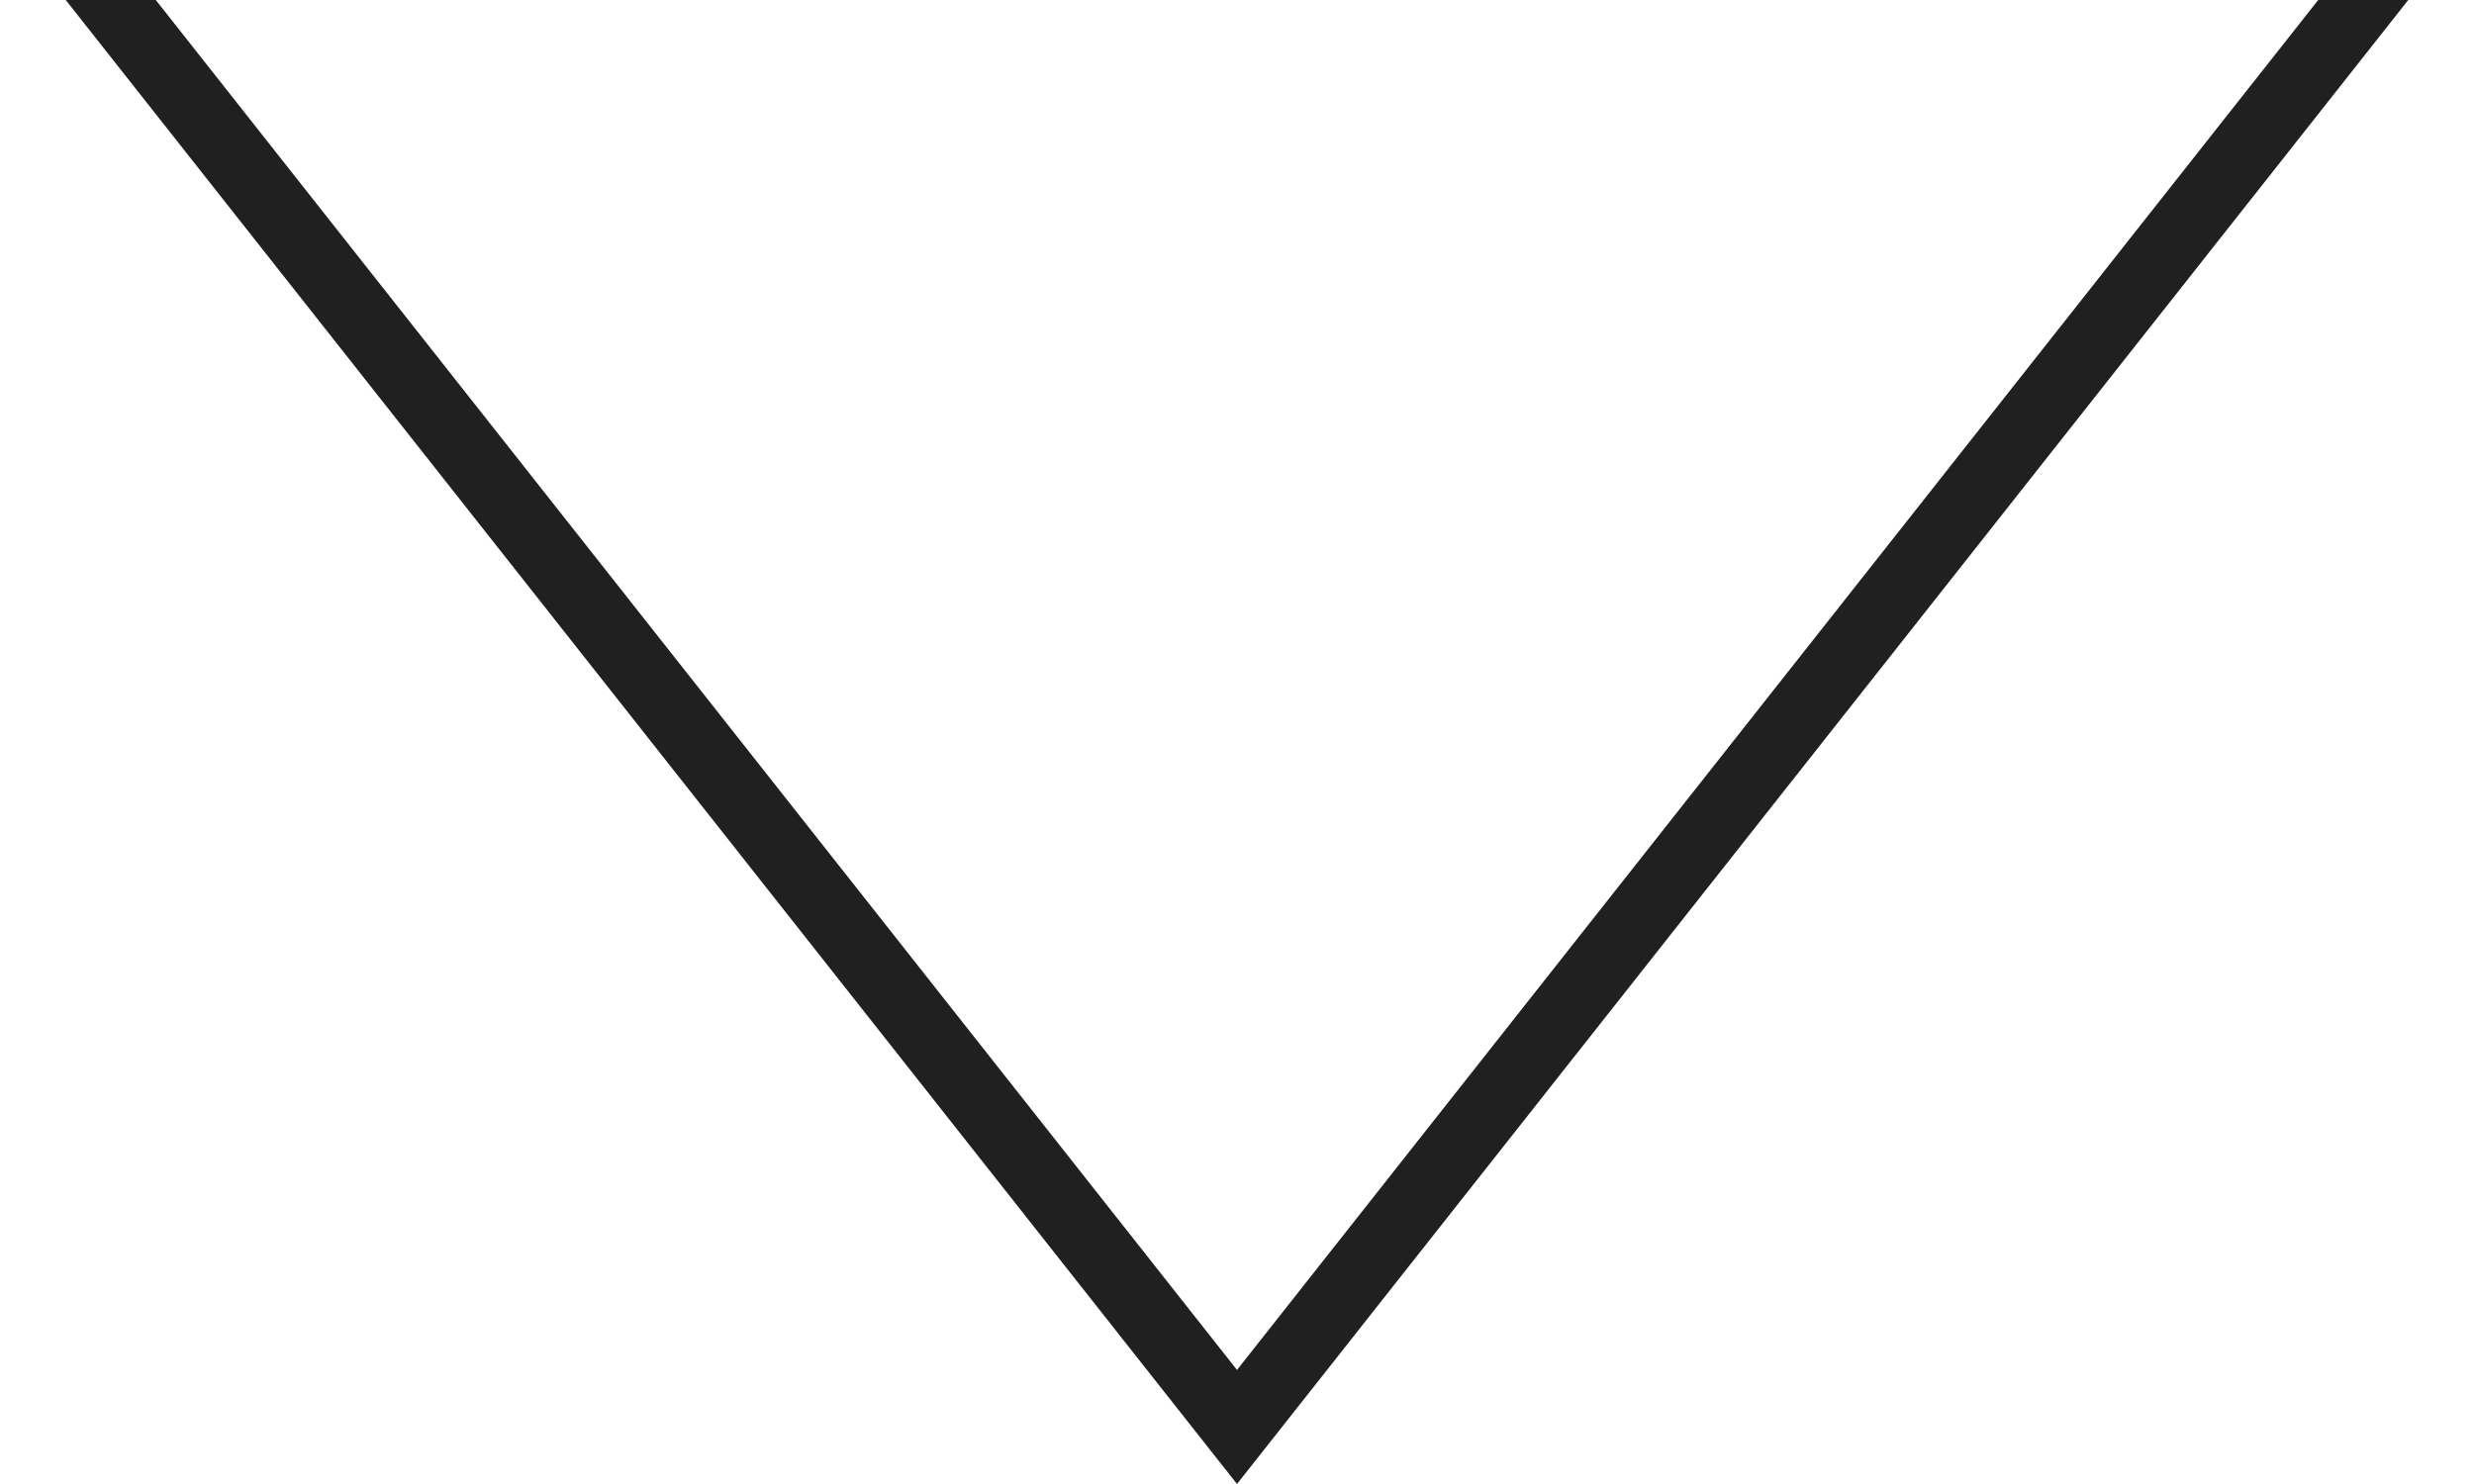 <?xml version="1.0" encoding="UTF-8"?> <svg xmlns="http://www.w3.org/2000/svg" width="35" height="21" viewBox="0 0 35 21" fill="none"> <path fill-rule="evenodd" clip-rule="evenodd" d="M0.93 0L16.863 20.193L17.5 21L18.137 20.193L34.07 0H32.796L17.5 19.386L2.204 0H0.93Z" fill="#202020"></path> </svg> 